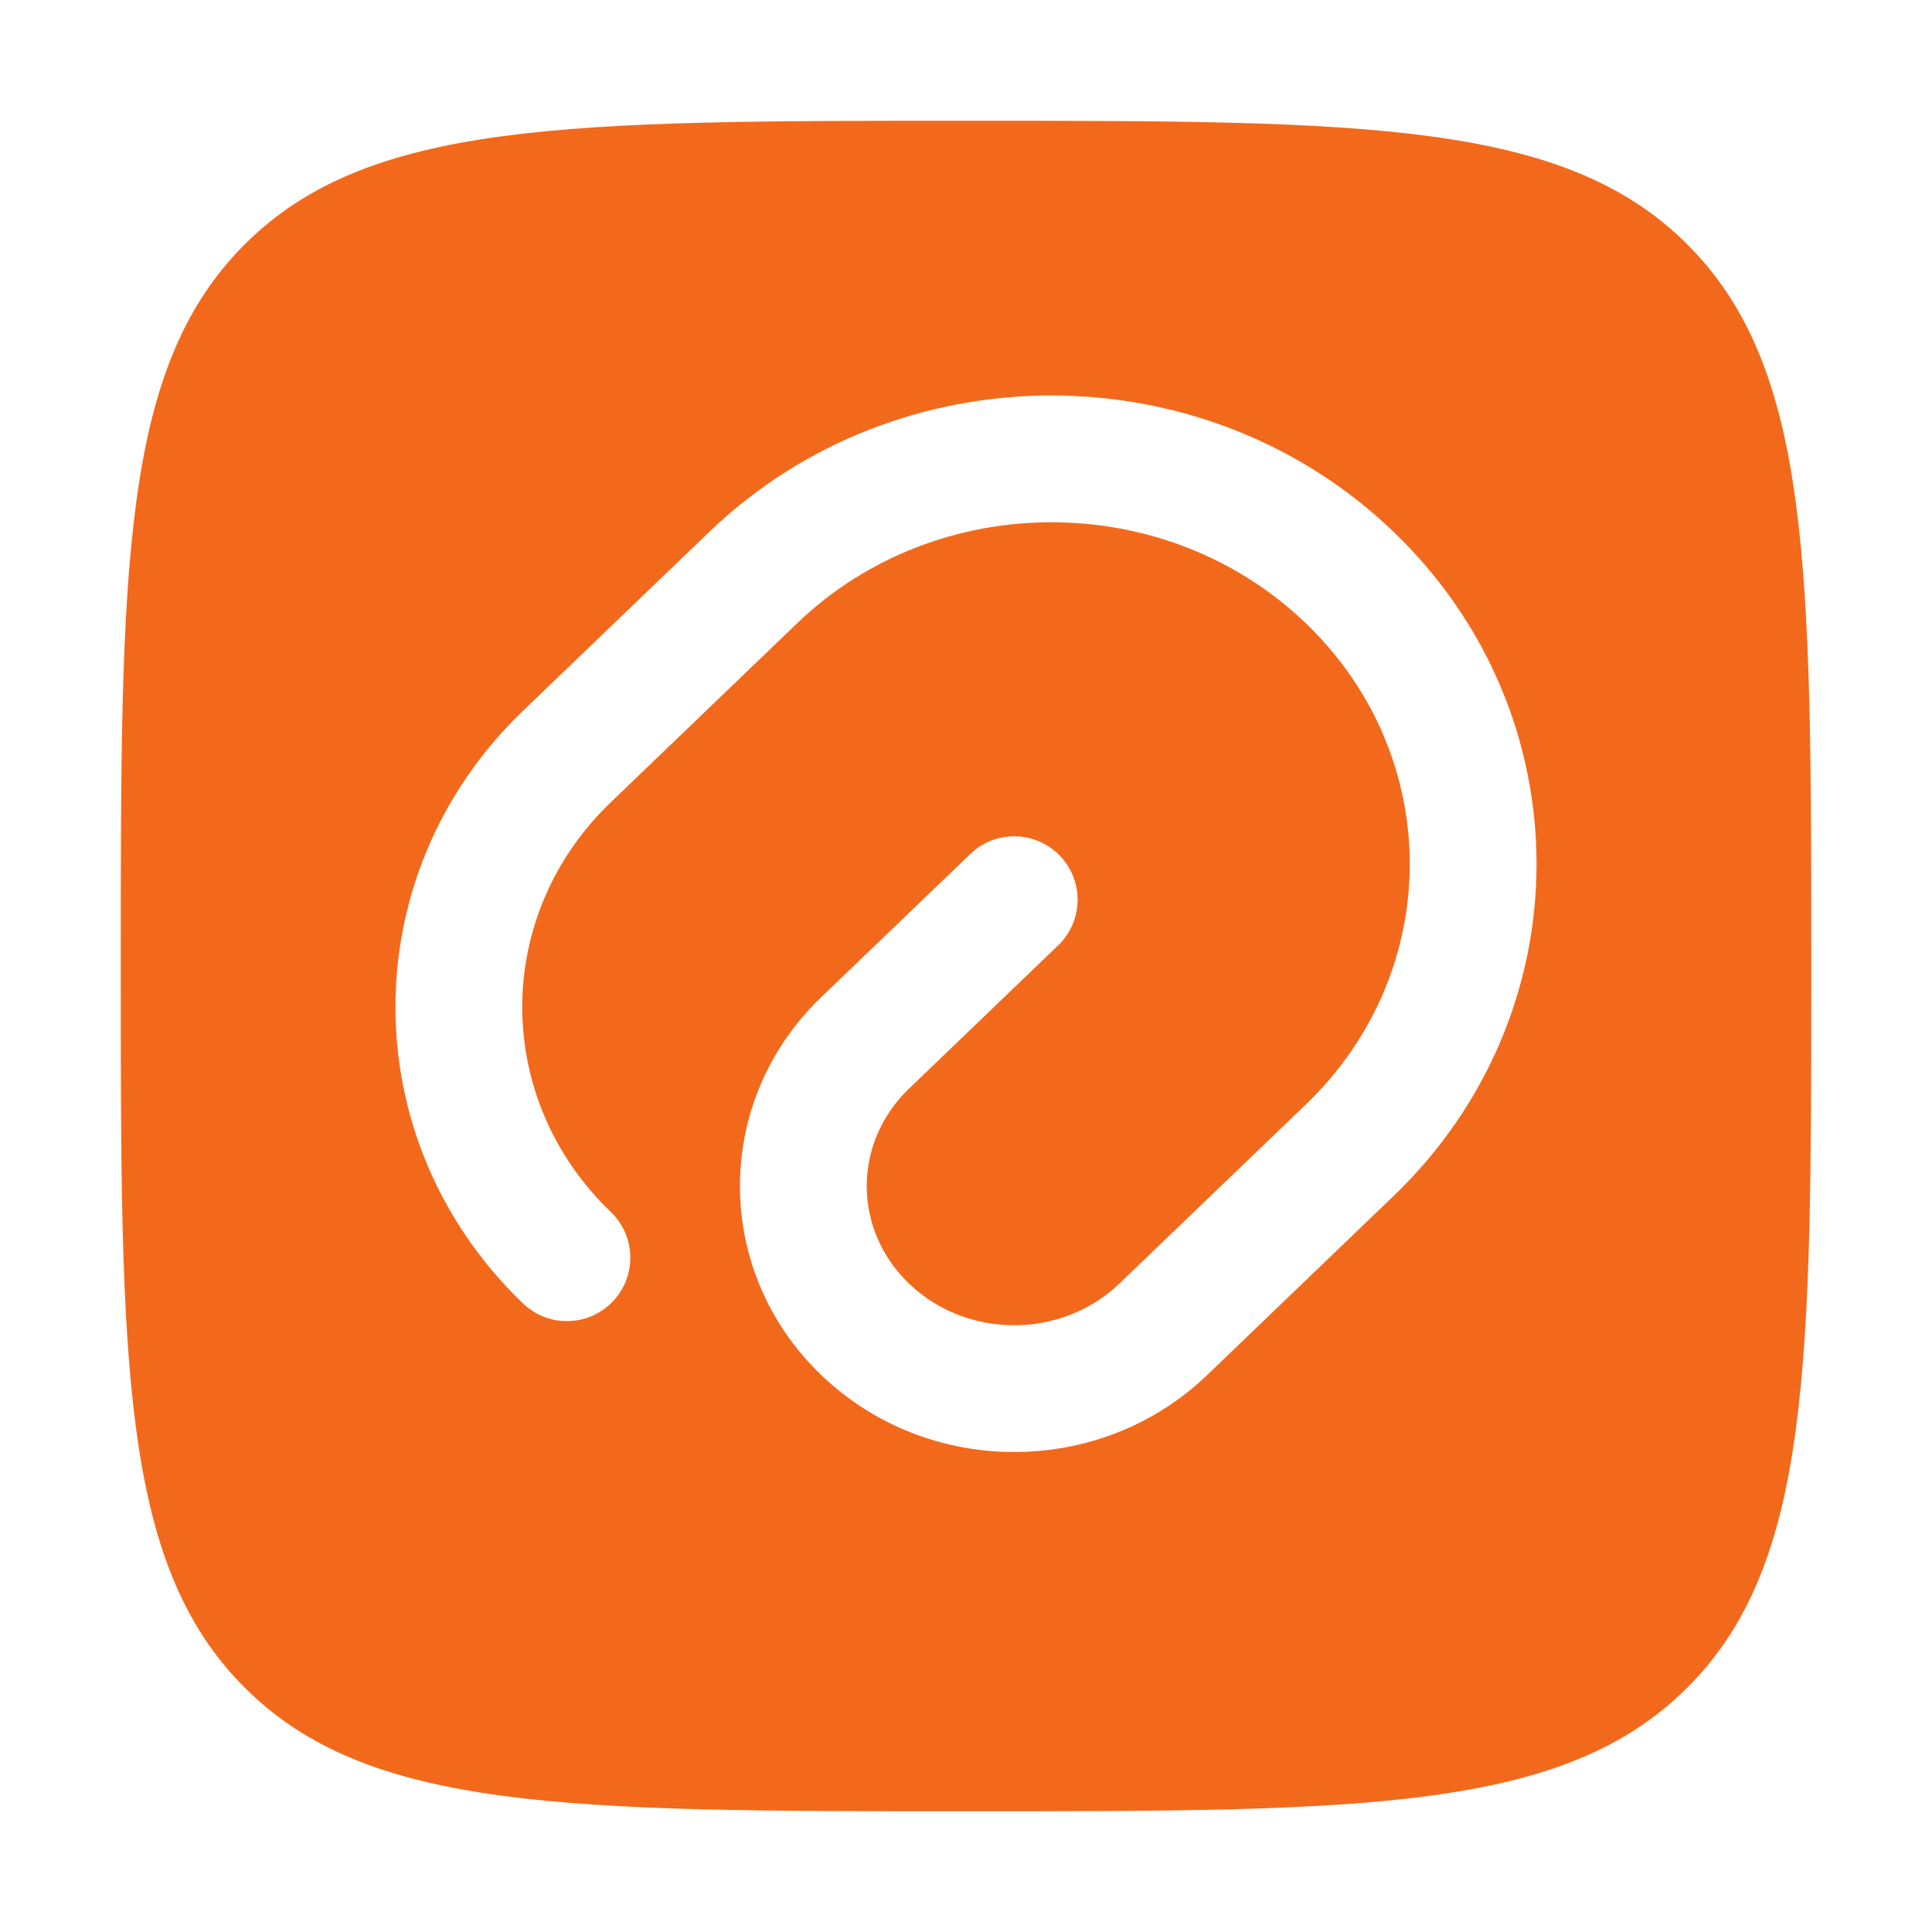 <svg xmlns="http://www.w3.org/2000/svg" fill="none" viewBox="0 0 40 40" height="40" width="40">
<path fill="#F3691B" d="M20 2.5C11.75 2.5 7.626 2.5 5.063 5.063C2.5 7.626 2.5 11.75 2.5 20C2.5 28.25 2.5 32.374 5.063 34.937C7.626 37.5 11.75 37.5 20 37.5C28.25 37.5 32.374 37.5 34.937 34.937C37.5 32.374 37.5 28.25 37.5 20C37.5 11.75 37.5 7.626 34.937 5.063C32.374 2.5 28.25 2.5 20 2.5ZM14.687 11.01C18.604 7.247 24.935 7.247 28.852 11.01C32.799 14.801 32.799 20.971 28.852 24.762L24.994 28.468C22.781 30.594 19.214 30.594 17.002 28.468C14.759 26.314 14.759 22.799 17.002 20.646L20.089 17.681C20.611 17.178 21.442 17.195 21.944 17.718C22.447 18.241 22.43 19.072 21.907 19.574L18.82 22.539C17.653 23.66 17.653 25.454 18.82 26.575C20.017 27.725 21.978 27.725 23.175 26.575L27.034 22.869C29.905 20.111 29.905 15.661 27.034 12.903C24.132 10.116 19.407 10.116 16.505 12.903L12.647 16.609C10.201 18.958 10.201 22.744 12.647 25.093C13.169 25.595 13.186 26.426 12.684 26.949C12.182 27.471 11.351 27.488 10.828 26.986C7.307 23.604 7.307 18.098 10.828 14.716L14.687 11.01Z" clip-rule="evenodd" fill-rule="evenodd"></path>
</svg>
